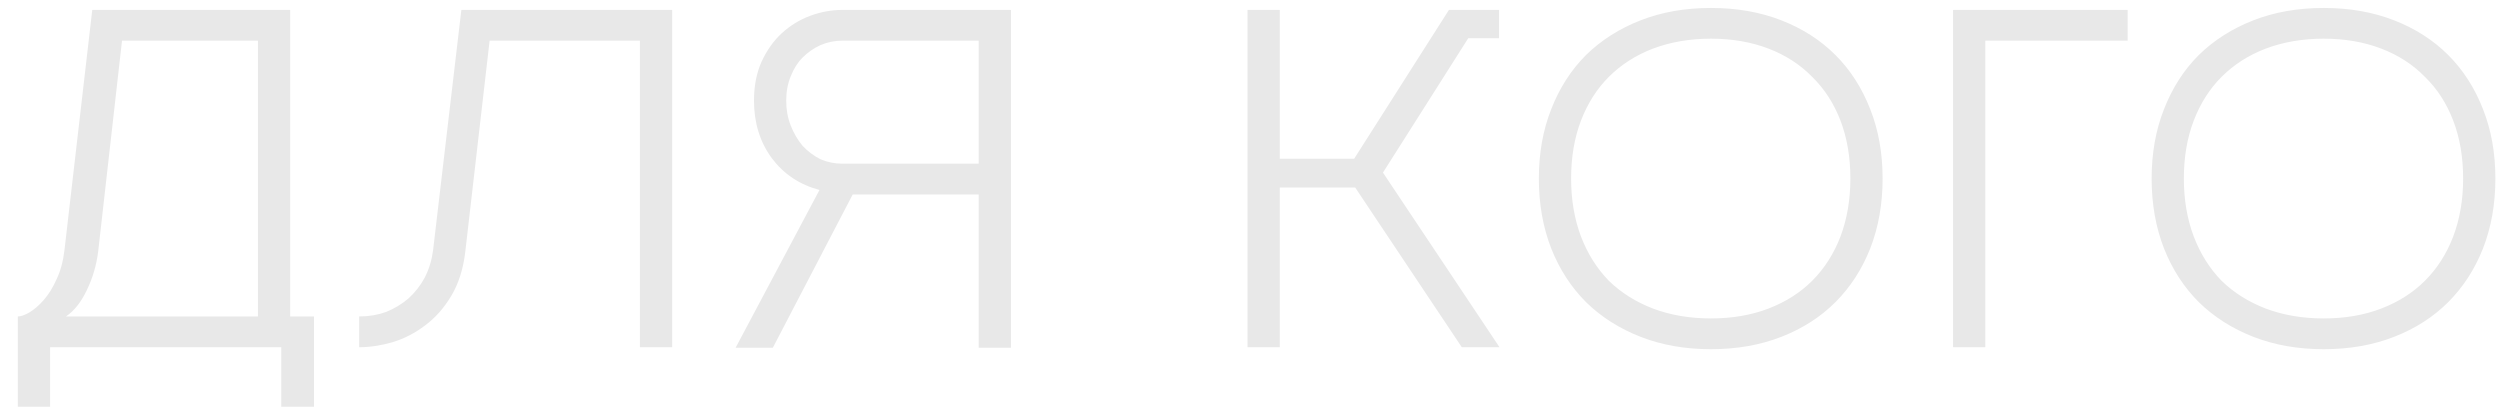 <?xml version="1.0" encoding="UTF-8"?> <svg xmlns="http://www.w3.org/2000/svg" width="72" height="12" viewBox="0 0 72 12" fill="none"> <path d="M8.357 9.114H9.043V11.714H8.1V10H1.443V11.714H0.514V9.114C0.6 9.114 0.71 9.076 0.843 9C0.986 8.914 1.124 8.795 1.257 8.643C1.4 8.481 1.524 8.281 1.629 8.043C1.743 7.805 1.819 7.524 1.857 7.2L2.657 0.286H8.357V9.114ZM7.429 9.114V1.171H3.514L2.829 7.229C2.781 7.629 2.671 8.005 2.5 8.357C2.338 8.7 2.138 8.952 1.9 9.114H7.429ZM14.101 1.171L13.401 7.243C13.344 7.738 13.21 8.162 13.001 8.514C12.791 8.867 12.539 9.152 12.244 9.371C11.958 9.59 11.644 9.752 11.301 9.857C10.968 9.952 10.649 10 10.344 10V9.114C10.62 9.114 10.877 9.071 11.115 8.986C11.353 8.89 11.568 8.762 11.758 8.6C11.949 8.429 12.106 8.229 12.23 8C12.353 7.762 12.434 7.5 12.472 7.214L13.287 0.286H19.358V10H18.43V1.171H14.101ZM29.115 10.014H28.186V5.6H24.558L22.258 10.014H21.186L23.601 5.471C23.029 5.319 22.572 5.014 22.229 4.557C21.886 4.09 21.715 3.538 21.715 2.9C21.715 2.481 21.786 2.11 21.929 1.786C22.082 1.452 22.277 1.176 22.515 0.957C22.753 0.738 23.024 0.571 23.329 0.457C23.634 0.343 23.944 0.286 24.258 0.286H29.115V10.014ZM28.186 4.714V1.171H24.258C24.039 1.171 23.829 1.214 23.629 1.3C23.439 1.386 23.267 1.505 23.115 1.657C22.972 1.8 22.858 1.981 22.772 2.2C22.686 2.41 22.643 2.643 22.643 2.9C22.643 3.157 22.686 3.395 22.772 3.614C22.858 3.833 22.972 4.029 23.115 4.2C23.267 4.362 23.439 4.49 23.629 4.586C23.829 4.671 24.039 4.714 24.258 4.714H28.186ZM35.929 0.286H36.858V4.571H39L41.729 0.286H43.172V1.1H42.286L39.829 4.971L43.186 10H42.1L39.029 5.4H36.858V10H35.929V0.286ZM44.319 5.143C44.319 4.41 44.438 3.743 44.676 3.143C44.914 2.533 45.248 2.014 45.676 1.586C46.114 1.157 46.638 0.824 47.248 0.586C47.857 0.348 48.533 0.229 49.276 0.229C50.019 0.229 50.695 0.348 51.305 0.586C51.914 0.824 52.434 1.157 52.862 1.586C53.291 2.014 53.624 2.533 53.862 3.143C54.1 3.743 54.219 4.41 54.219 5.143C54.219 5.876 54.1 6.548 53.862 7.157C53.624 7.757 53.291 8.271 52.862 8.7C52.434 9.129 51.914 9.462 51.305 9.7C50.695 9.938 50.019 10.057 49.276 10.057C48.533 10.057 47.857 9.938 47.248 9.7C46.638 9.462 46.114 9.129 45.676 8.7C45.248 8.271 44.914 7.757 44.676 7.157C44.438 6.548 44.319 5.876 44.319 5.143ZM45.248 5.143C45.248 5.752 45.343 6.31 45.533 6.814C45.724 7.31 45.991 7.733 46.334 8.086C46.686 8.429 47.11 8.695 47.605 8.886C48.11 9.076 48.667 9.171 49.276 9.171C49.886 9.171 50.438 9.076 50.934 8.886C51.429 8.695 51.848 8.429 52.191 8.086C52.543 7.733 52.814 7.31 53.005 6.814C53.195 6.31 53.291 5.752 53.291 5.143C53.291 4.524 53.195 3.967 53.005 3.471C52.814 2.976 52.543 2.557 52.191 2.214C51.848 1.862 51.429 1.59 50.934 1.4C50.438 1.21 49.886 1.114 49.276 1.114C48.667 1.114 48.11 1.21 47.605 1.4C47.11 1.59 46.686 1.862 46.334 2.214C45.991 2.557 45.724 2.976 45.533 3.471C45.343 3.967 45.248 4.524 45.248 5.143ZM56.248 0.286H61.277V1.171H57.177V10H56.248V0.286ZM61.967 5.143C61.967 4.41 62.086 3.743 62.324 3.143C62.562 2.533 62.895 2.014 63.324 1.586C63.762 1.157 64.286 0.824 64.895 0.586C65.505 0.348 66.181 0.229 66.924 0.229C67.667 0.229 68.343 0.348 68.952 0.586C69.562 0.824 70.081 1.157 70.51 1.586C70.938 2.014 71.272 2.533 71.51 3.143C71.748 3.743 71.867 4.41 71.867 5.143C71.867 5.876 71.748 6.548 71.51 7.157C71.272 7.757 70.938 8.271 70.51 8.7C70.081 9.129 69.562 9.462 68.952 9.7C68.343 9.938 67.667 10.057 66.924 10.057C66.181 10.057 65.505 9.938 64.895 9.7C64.286 9.462 63.762 9.129 63.324 8.7C62.895 8.271 62.562 7.757 62.324 7.157C62.086 6.548 61.967 5.876 61.967 5.143ZM62.895 5.143C62.895 5.752 62.99 6.31 63.181 6.814C63.371 7.31 63.638 7.733 63.981 8.086C64.333 8.429 64.757 8.695 65.252 8.886C65.757 9.076 66.314 9.171 66.924 9.171C67.533 9.171 68.086 9.076 68.581 8.886C69.076 8.695 69.495 8.429 69.838 8.086C70.191 7.733 70.462 7.31 70.652 6.814C70.843 6.31 70.938 5.752 70.938 5.143C70.938 4.524 70.843 3.967 70.652 3.471C70.462 2.976 70.191 2.557 69.838 2.214C69.495 1.862 69.076 1.59 68.581 1.4C68.086 1.21 67.533 1.114 66.924 1.114C66.314 1.114 65.757 1.21 65.252 1.4C64.757 1.59 64.333 1.862 63.981 2.214C63.638 2.557 63.371 2.976 63.181 3.471C62.99 3.967 62.895 4.524 62.895 5.143Z" fill="#E8E8E8"></path> </svg> 